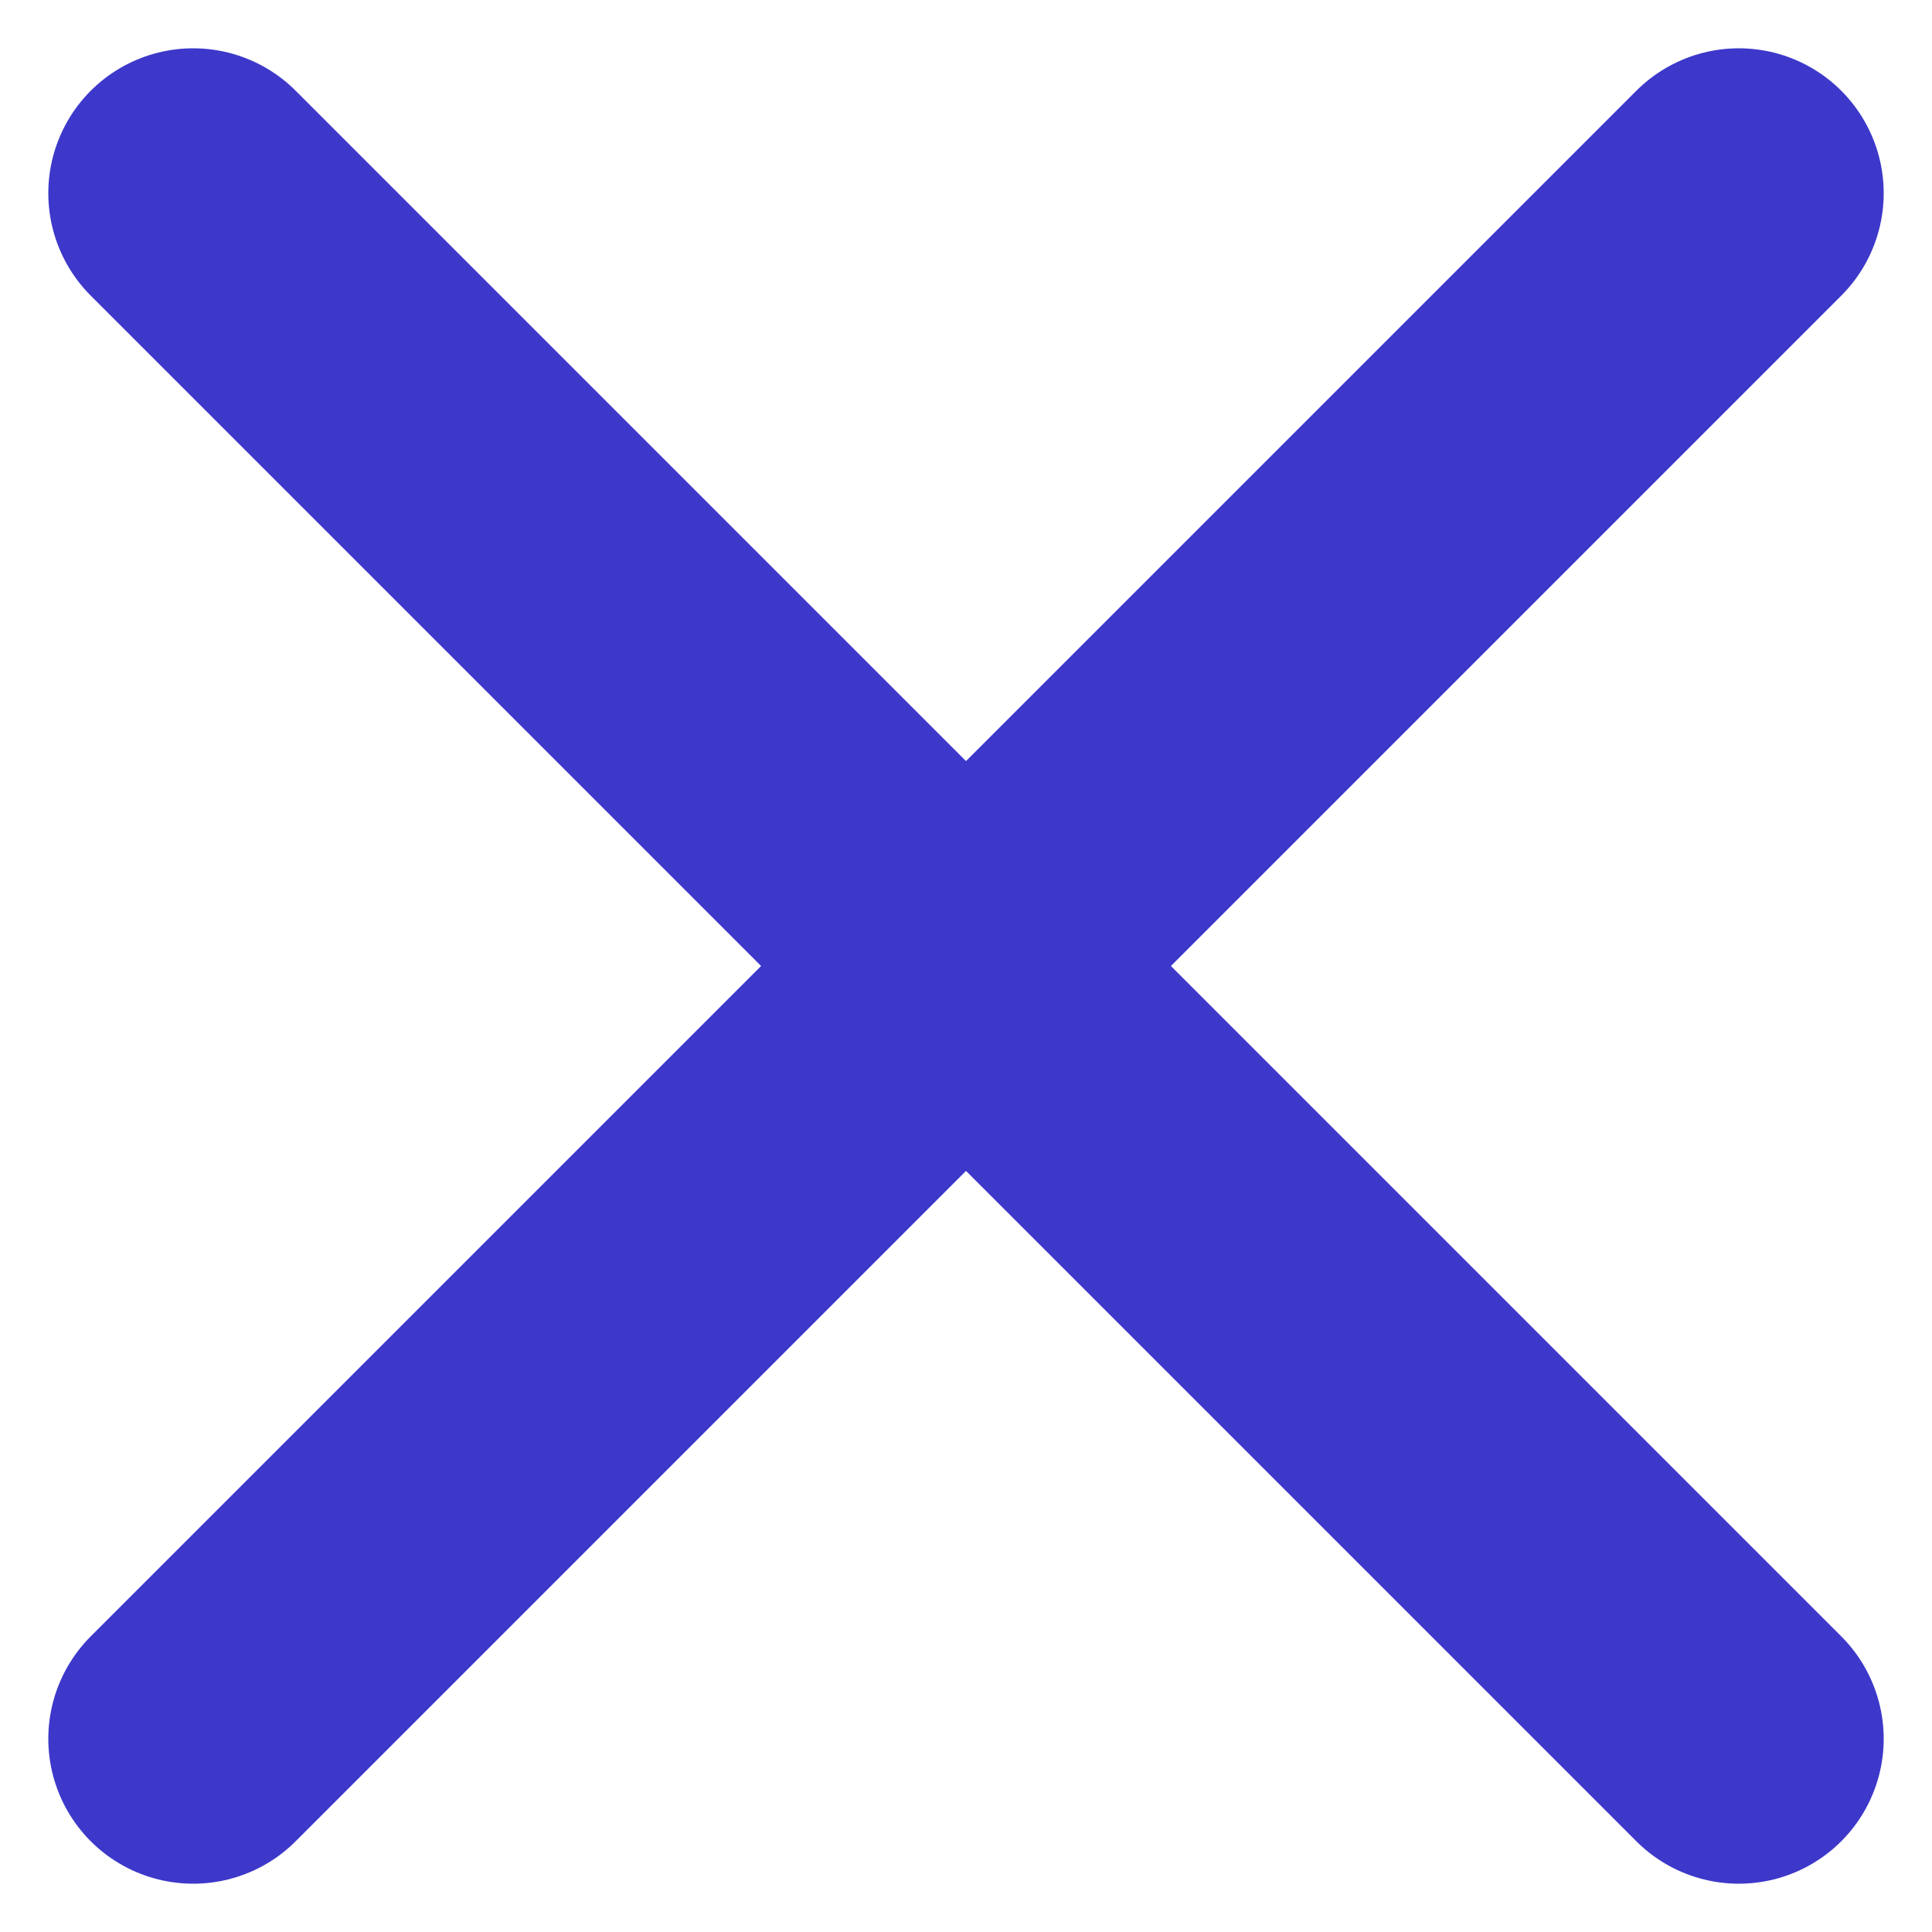 <svg width="10" height="10" viewBox="0 0 10 10" fill="none" xmlns="http://www.w3.org/2000/svg">
<path d="M9 1L1 9M1 1L9 9" stroke="#3D38CA" stroke-width="1.5" stroke-linecap="round" stroke-linejoin="round"/>
</svg>
